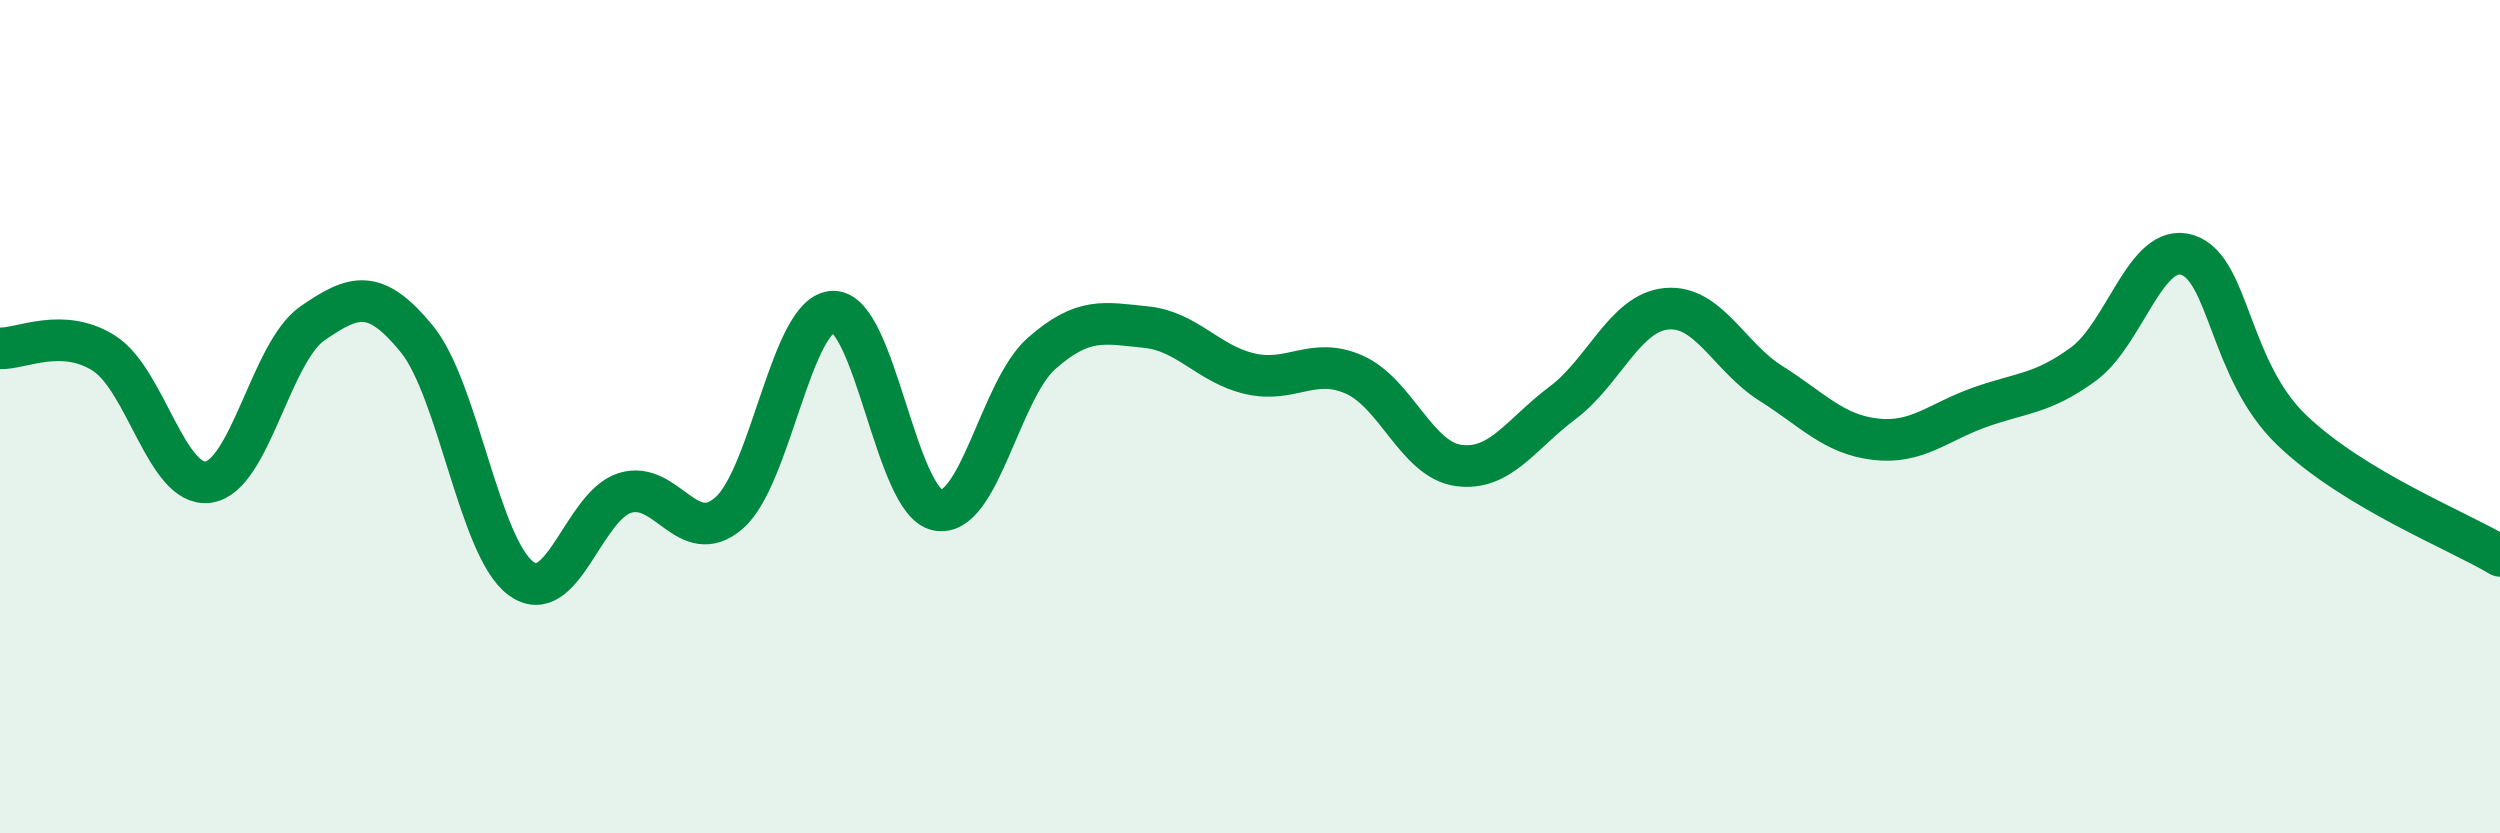 
    <svg width="60" height="20" viewBox="0 0 60 20" xmlns="http://www.w3.org/2000/svg">
      <path
        d="M 0,8.36 C 0.5,8.38 1.5,7.84 2.5,8.48 C 3.5,9.12 4,11.71 5,11.57 C 6,11.43 6.5,8.45 7.5,7.76 C 8.5,7.07 9,6.91 10,8.13 C 11,9.35 11.5,13.14 12.5,13.88 C 13.5,14.62 14,12.14 15,11.83 C 16,11.52 16.5,13.18 17.5,12.31 C 18.5,11.44 19,7.49 20,7.48 C 21,7.47 21.5,12.04 22.5,12.24 C 23.5,12.44 24,9.36 25,8.48 C 26,7.6 26.5,7.75 27.5,7.85 C 28.5,7.95 29,8.74 30,8.97 C 31,9.2 31.5,8.55 32.5,8.99 C 33.5,9.43 34,11.03 35,11.17 C 36,11.31 36.5,10.42 37.5,9.67 C 38.5,8.92 39,7.5 40,7.41 C 41,7.32 41.5,8.57 42.5,9.2 C 43.5,9.83 44,10.42 45,10.54 C 46,10.66 46.5,10.14 47.5,9.78 C 48.5,9.42 49,9.47 50,8.74 C 51,8.01 51.5,5.8 52.5,6.12 C 53.5,6.44 53.5,8.88 55,10.32 C 56.5,11.76 59,12.74 60,13.34L60 20L0 20Z"
        fill="#008740"
        opacity="0.1"
        stroke-linecap="round"
        stroke-linejoin="round"
      />
      <path
        d="M 0,8.36 C 0.5,8.38 1.5,7.84 2.5,8.48 C 3.5,9.12 4,11.71 5,11.57 C 6,11.43 6.5,8.45 7.5,7.76 C 8.5,7.07 9,6.91 10,8.13 C 11,9.35 11.5,13.14 12.5,13.88 C 13.5,14.62 14,12.14 15,11.83 C 16,11.52 16.5,13.18 17.5,12.31 C 18.5,11.44 19,7.49 20,7.48 C 21,7.47 21.5,12.04 22.5,12.24 C 23.5,12.44 24,9.36 25,8.48 C 26,7.6 26.5,7.75 27.5,7.85 C 28.5,7.95 29,8.74 30,8.97 C 31,9.2 31.5,8.55 32.5,8.99 C 33.5,9.43 34,11.03 35,11.17 C 36,11.31 36.5,10.42 37.5,9.67 C 38.5,8.92 39,7.5 40,7.41 C 41,7.32 41.5,8.57 42.5,9.2 C 43.5,9.83 44,10.42 45,10.54 C 46,10.66 46.5,10.14 47.5,9.78 C 48.5,9.42 49,9.47 50,8.74 C 51,8.01 51.5,5.8 52.5,6.12 C 53.5,6.44 53.5,8.88 55,10.32 C 56.5,11.76 59,12.74 60,13.34"
        stroke="#008740"
        stroke-width="1"
        fill="none"
        stroke-linecap="round"
        stroke-linejoin="round"
      />
    </svg>
  